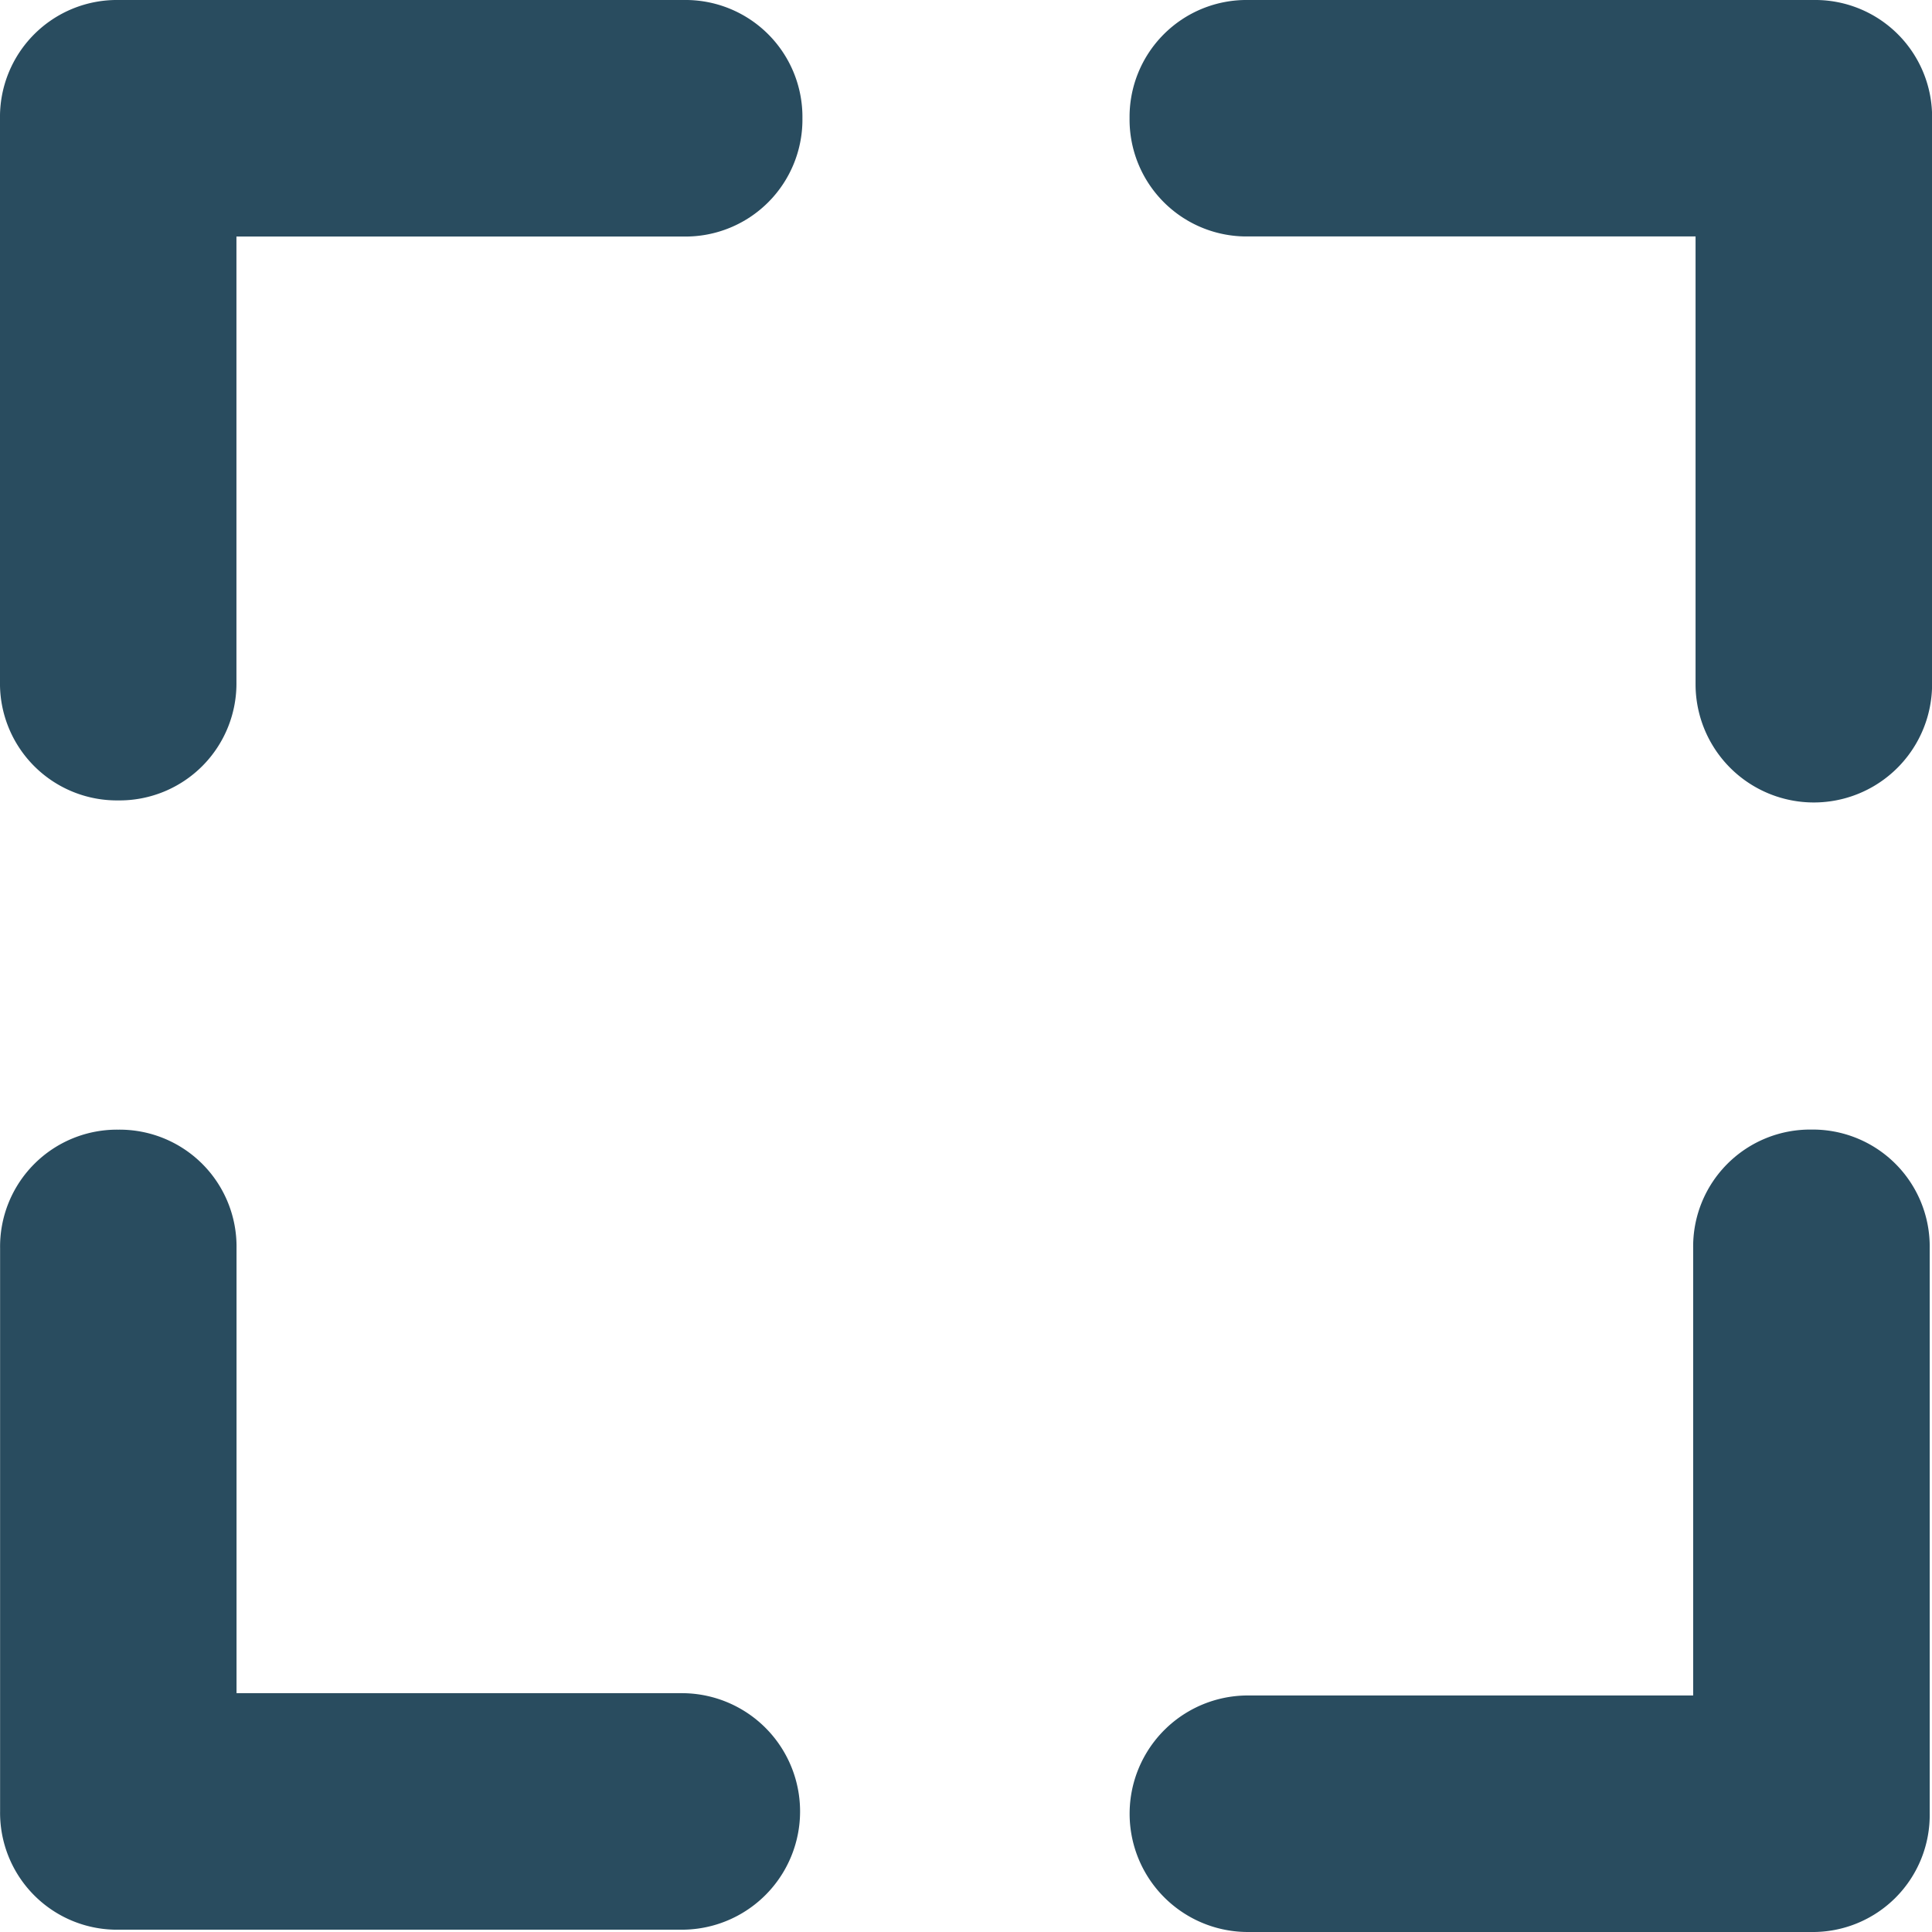 <svg xmlns="http://www.w3.org/2000/svg" width="21" height="21" viewBox="0 0 21 21">
  <g id="select" transform="translate(0.5 0.5)">
    <path id="Pfad_382" data-name="Pfad 382" d="M6.937,0H.785A.771.771,0,0,0,0,.785V6.911A.771.771,0,0,0,.785,7.7a.771.771,0,0,0,.785-.785V1.571H6.937A.771.771,0,0,0,7.722.785.771.771,0,0,0,6.937,0Z" fill="#294c5f" stroke="#294c5f" stroke-width="1"/>
    <path id="Pfad_383" data-name="Pfad 383" d="M6.911,251.155H1.571v-5.34a.771.771,0,0,0-.785-.785.771.771,0,0,0-.785.785v6.126a.771.771,0,0,0,.785.785H6.911a.785.785,0,0,0,0-1.571Z" transform="translate(0 -232.751)" fill="#294c5f" stroke="#294c5f" stroke-width="1"/>
    <path id="Pfad_384" data-name="Pfad 384" d="M251.94,245.029a.771.771,0,0,0-.785.785v5.366h-5.34a.785.785,0,1,0,0,1.571h6.126a.771.771,0,0,0,.785-.785v-6.152A.771.771,0,0,0,251.94,245.029Z" transform="translate(-232.751 -232.751)" fill="#294c5f" stroke="#294c5f" stroke-width="1"/>
    <path id="Pfad_385" data-name="Pfad 385" d="M251.966,0h-6.152a.771.771,0,0,0-.785.785.771.771,0,0,0,.785.785h5.367V6.937a.785.785,0,1,0,1.571,0V.785A.771.771,0,0,0,251.966,0Z" transform="translate(-232.751)" fill="#294c5f" stroke="#294c5f" stroke-width="1"/>
  </g>
</svg>
